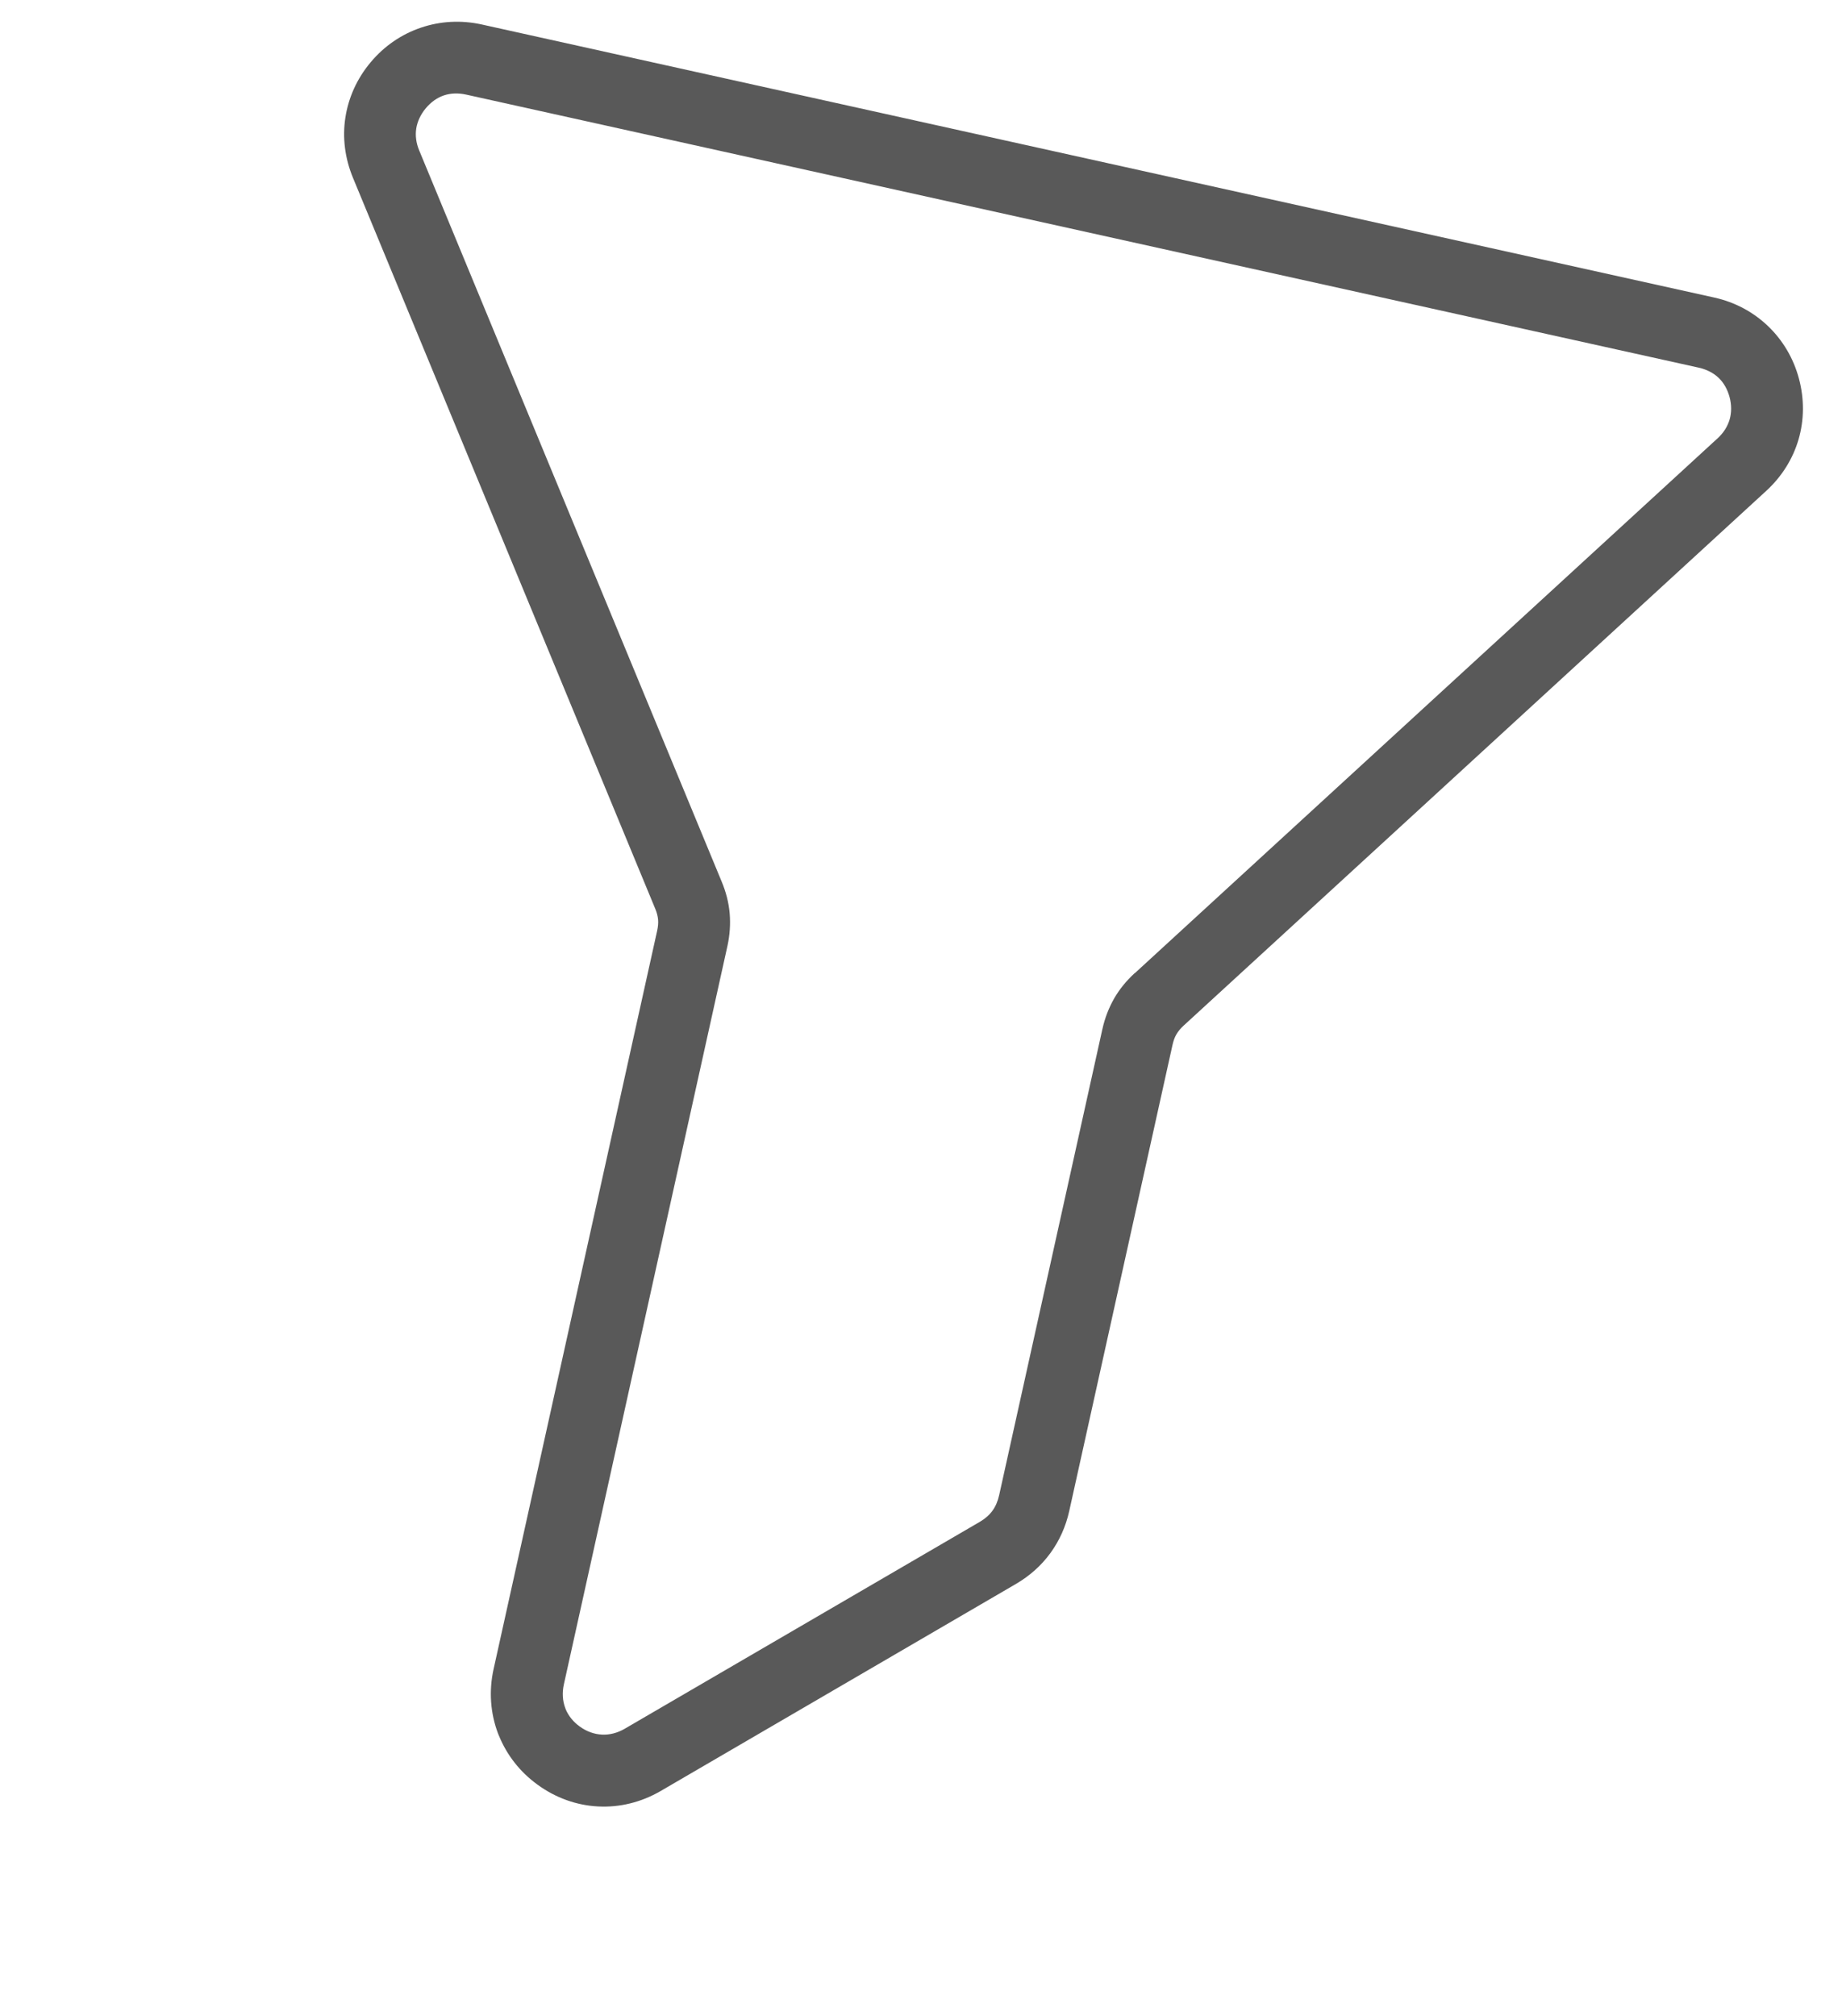 <svg width="53" height="58" viewBox="0 0 53 58" fill="none" xmlns="http://www.w3.org/2000/svg">
<path d="M32.653 27.999L49.425 12.607C49.593 12.454 49.709 12.266 49.767 12.068C49.824 11.87 49.825 11.65 49.765 11.425C49.704 11.198 49.595 11.009 49.449 10.87C49.303 10.731 49.109 10.63 48.877 10.578L13.413 2.722C13.181 2.67 12.962 2.681 12.772 2.745C12.581 2.809 12.402 2.935 12.251 3.115C12.102 3.293 12.01 3.494 11.977 3.696C11.945 3.899 11.973 4.117 12.062 4.329L20.762 25.359C20.89 25.663 20.968 25.97 20.995 26.281C21.021 26.593 20.999 26.905 20.93 27.22L16.224 48.463C16.171 48.702 16.187 48.937 16.263 49.139L16.281 49.188C16.361 49.372 16.495 49.541 16.679 49.673C16.876 49.817 17.099 49.897 17.319 49.907C17.537 49.919 17.765 49.861 17.976 49.738L28.193 43.785C28.344 43.697 28.466 43.589 28.556 43.466C28.645 43.344 28.71 43.193 28.749 43.017L31.719 29.609C31.79 29.292 31.902 29.001 32.057 28.728C32.211 28.46 32.409 28.218 32.655 27.992L32.653 27.999ZM39.542 24.475L34.047 29.517C33.967 29.59 33.9 29.672 33.848 29.761C33.799 29.844 33.763 29.946 33.737 30.062L30.766 43.471C30.667 43.919 30.484 44.327 30.222 44.686C29.962 45.043 29.627 45.342 29.227 45.575L19.011 51.529C18.446 51.858 17.824 52.007 17.208 51.974C16.594 51.943 15.991 51.731 15.463 51.345C14.957 50.977 14.586 50.496 14.361 49.95L14.329 49.873C14.111 49.295 14.061 48.656 14.203 48.018L18.909 26.776C18.934 26.659 18.944 26.553 18.935 26.457C18.926 26.361 18.9 26.26 18.857 26.155L10.157 5.118C9.921 4.548 9.849 3.952 9.938 3.38C10.027 2.806 10.272 2.258 10.667 1.789C11.06 1.32 11.558 0.983 12.111 0.796C12.667 0.607 13.264 0.573 13.86 0.704L49.324 8.561C49.922 8.693 50.448 8.978 50.871 9.382C51.293 9.786 51.603 10.303 51.761 10.893C51.919 11.484 51.912 12.084 51.75 12.642C51.588 13.198 51.272 13.71 50.816 14.127L39.541 24.476L39.542 24.475Z" fill="#595959"/>
</svg>
